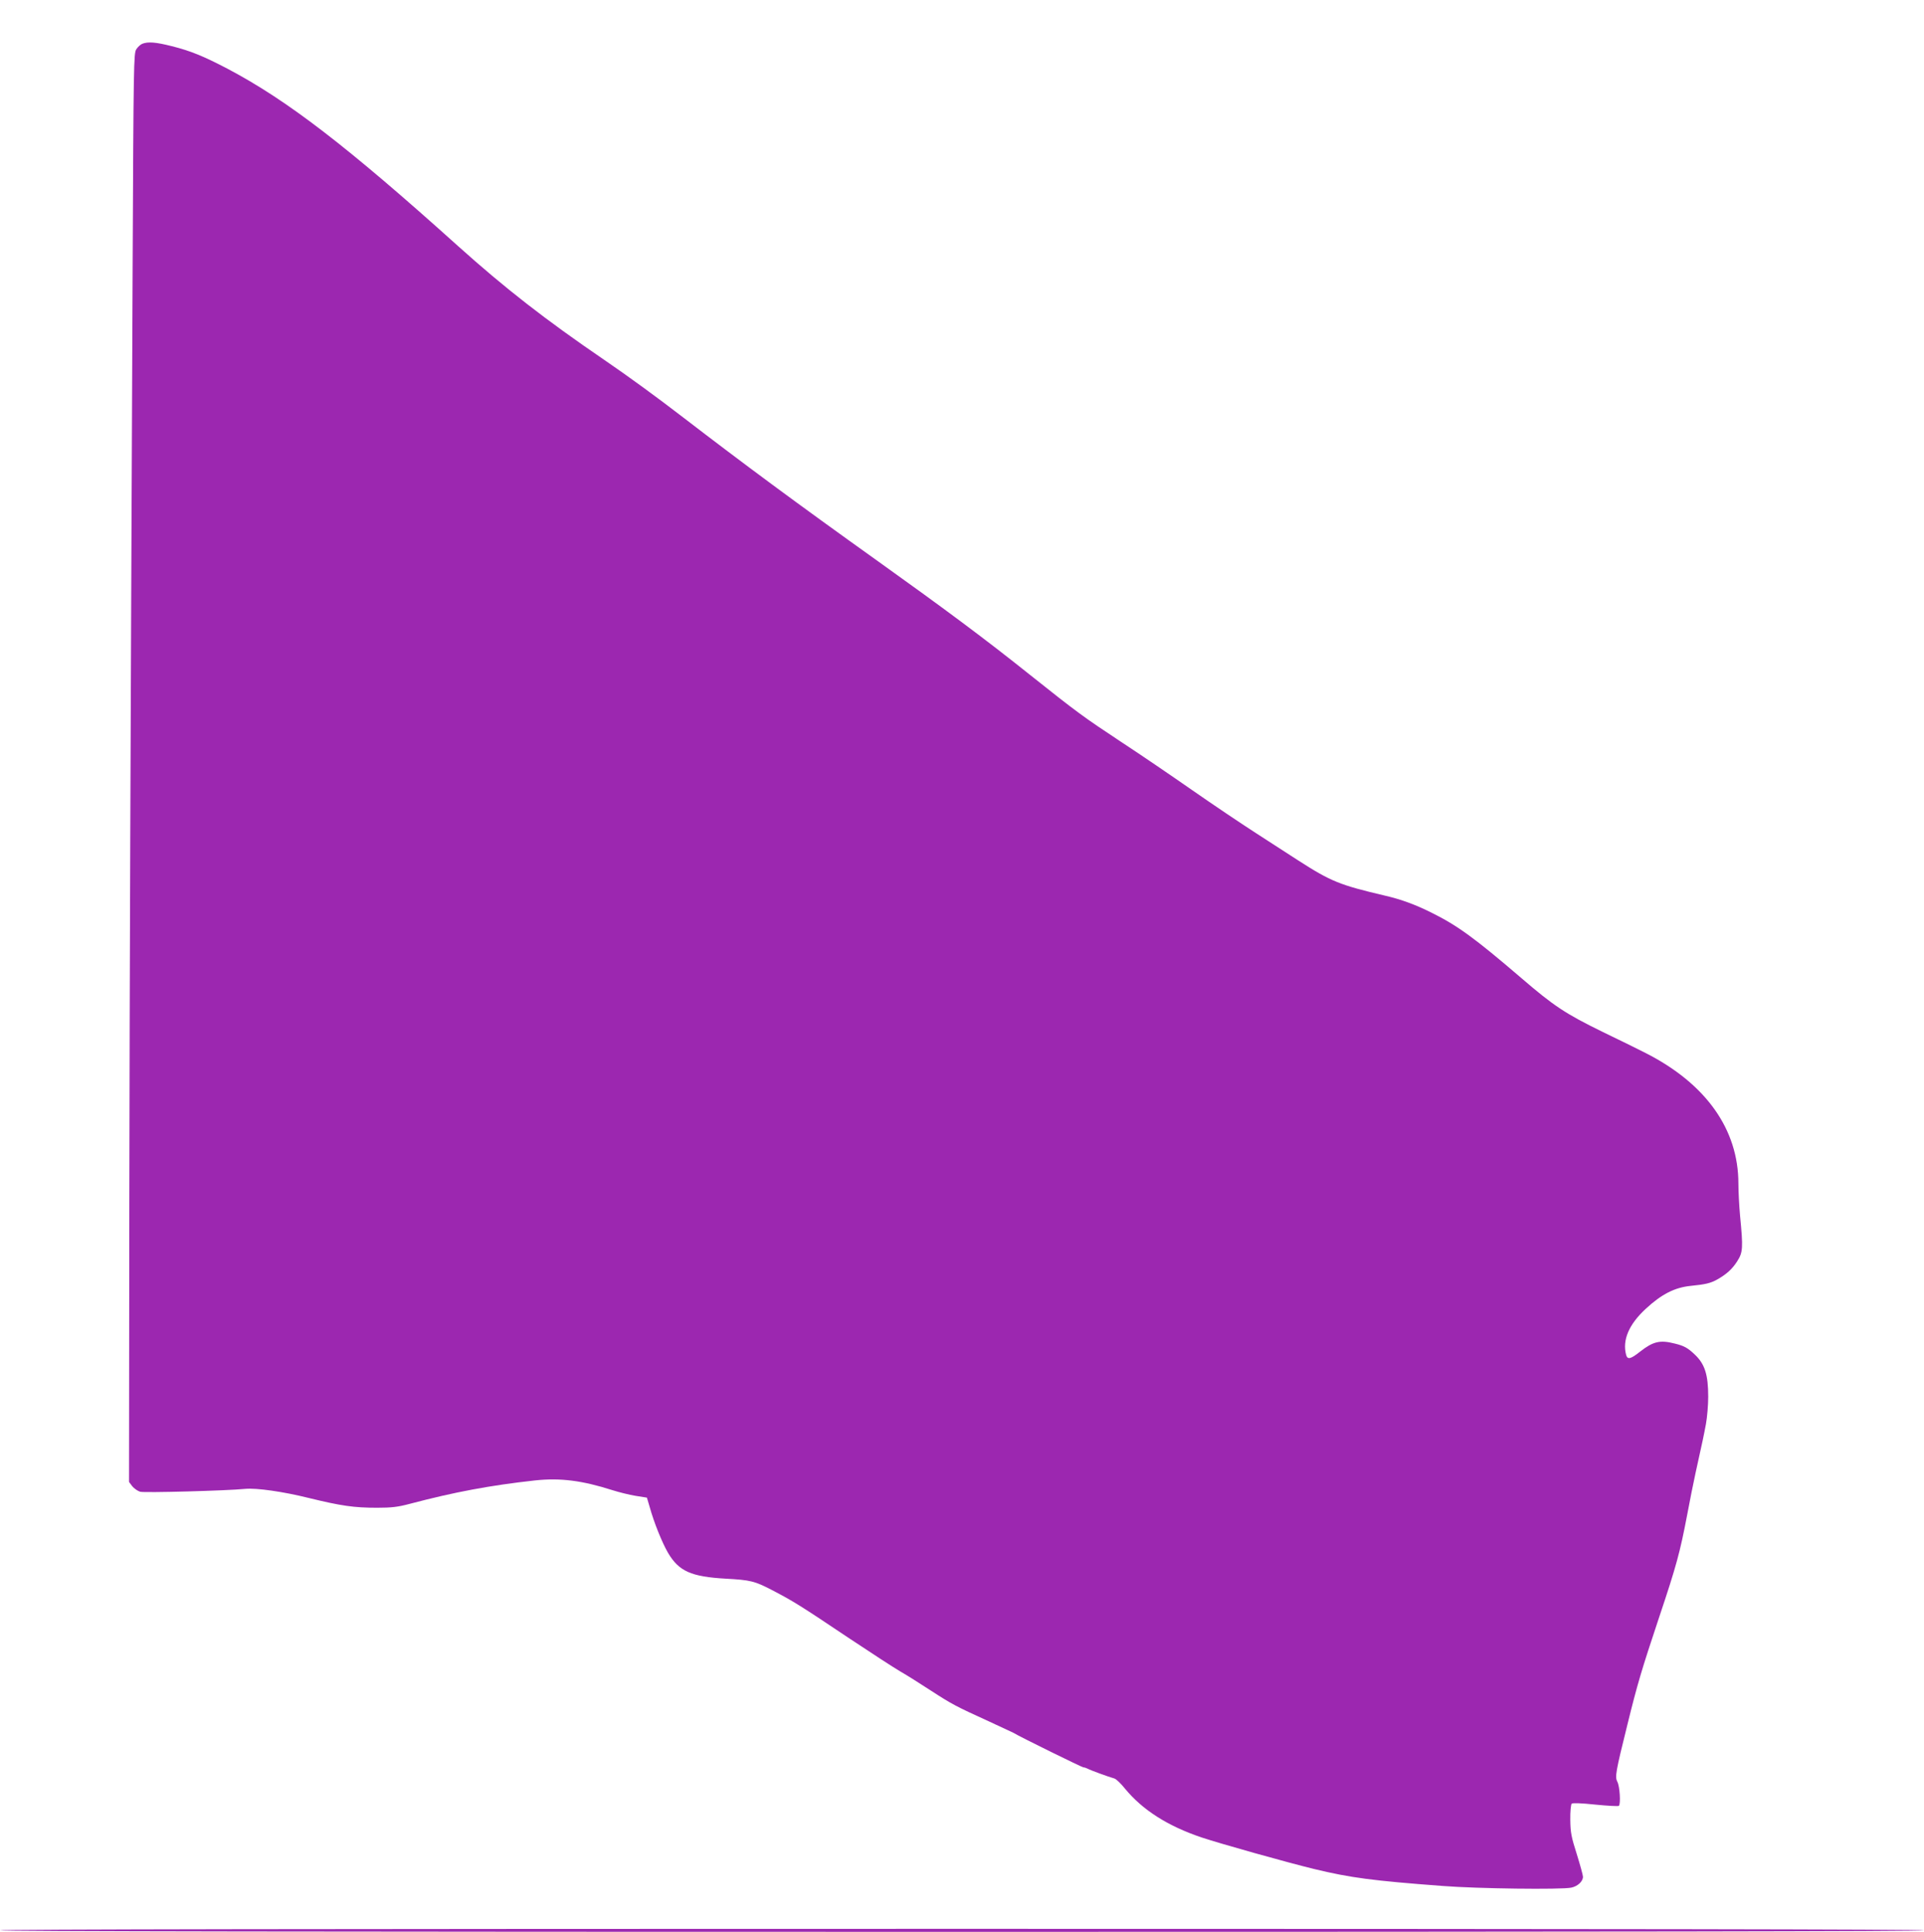 <?xml version="1.0" standalone="no"?>
<!DOCTYPE svg PUBLIC "-//W3C//DTD SVG 20010904//EN"
 "http://www.w3.org/TR/2001/REC-SVG-20010904/DTD/svg10.dtd">
<svg version="1.0" xmlns="http://www.w3.org/2000/svg"
 width="1275pt" height="1280pt" viewBox="0 0 1275 1280"
 preserveAspectRatio="xMidYMid meet">
<g transform="translate(0,1280) scale(0.1,-0.1)"
fill="#9c27b0" stroke="none">
<path d="M943 12510 c-12 -5 -30 -21 -40 -37 -17 -26 -18 -99 -24 -1428 -16
-3661 -19 -4457 -22 -6197 l-2 -1867 21 -28 c12 -15 36 -32 53 -37 28 -8 577
7 696 19 75 7 251 -18 420 -60 217 -53 300 -65 455 -65 95 0 137 5 216 26 296
78 530 122 829 155 166 18 312 0 515 -65 41 -13 109 -30 151 -37 l76 -12 18
-61 c29 -105 83 -238 122 -305 72 -122 153 -158 383 -171 164 -9 191 -16 305
-75 144 -75 187 -102 520 -325 138 -92 286 -188 330 -214 44 -25 137 -84 206
-129 139 -90 166 -104 379 -201 80 -37 153 -71 163 -76 58 -34 458 -230 466
-230 6 0 19 -4 29 -9 17 -10 138 -54 177 -65 11 -3 43 -33 70 -67 117 -142
282 -247 506 -323 130 -43 556 -163 749 -210 241 -58 385 -77 850 -112 228
-18 788 -25 853 -11 42 9 77 41 77 72 0 11 -19 79 -41 150 -36 113 -42 143
-43 227 -1 53 4 101 9 107 6 6 64 4 158 -6 81 -8 151 -12 155 -8 13 13 6 129
-10 159 -17 33 -12 63 67 381 65 264 92 356 210 710 114 340 138 429 185 675
17 91 42 217 56 280 50 225 54 246 69 325 8 44 15 125 15 180 0 146 -22 217
-89 280 -46 44 -71 58 -133 73 -98 25 -143 14 -230 -54 -63 -50 -83 -54 -92
-21 -26 98 18 202 131 306 104 96 190 140 296 151 101 10 132 18 176 42 62 35
100 69 133 121 38 59 40 87 19 302 -6 66 -11 162 -11 213 0 359 -215 662 -615
865 -38 20 -167 83 -285 140 -245 120 -323 171 -540 358 -307 263 -421 346
-590 430 -107 54 -205 90 -309 114 -303 71 -360 94 -578 234 -56 36 -182 118
-280 181 -98 63 -288 191 -423 285 -135 94 -346 238 -470 319 -251 166 -291
195 -610 449 -289 231 -558 431 -1000 747 -542 387 -894 648 -1295 956 -174
134 -362 271 -520 379 -394 269 -658 475 -970 755 -736 662 -1133 967 -1528
1175 -159 83 -244 118 -368 149 -106 27 -158 31 -196 16z"/>
<path d="M0 10 c0 -7 2132 -10 6375 -10 4243 0 6375 3 6375 10 0 7 -2132 10
-6375 10 -4243 0 -6375 -3 -6375 -10z"/>
</g>
</svg>
